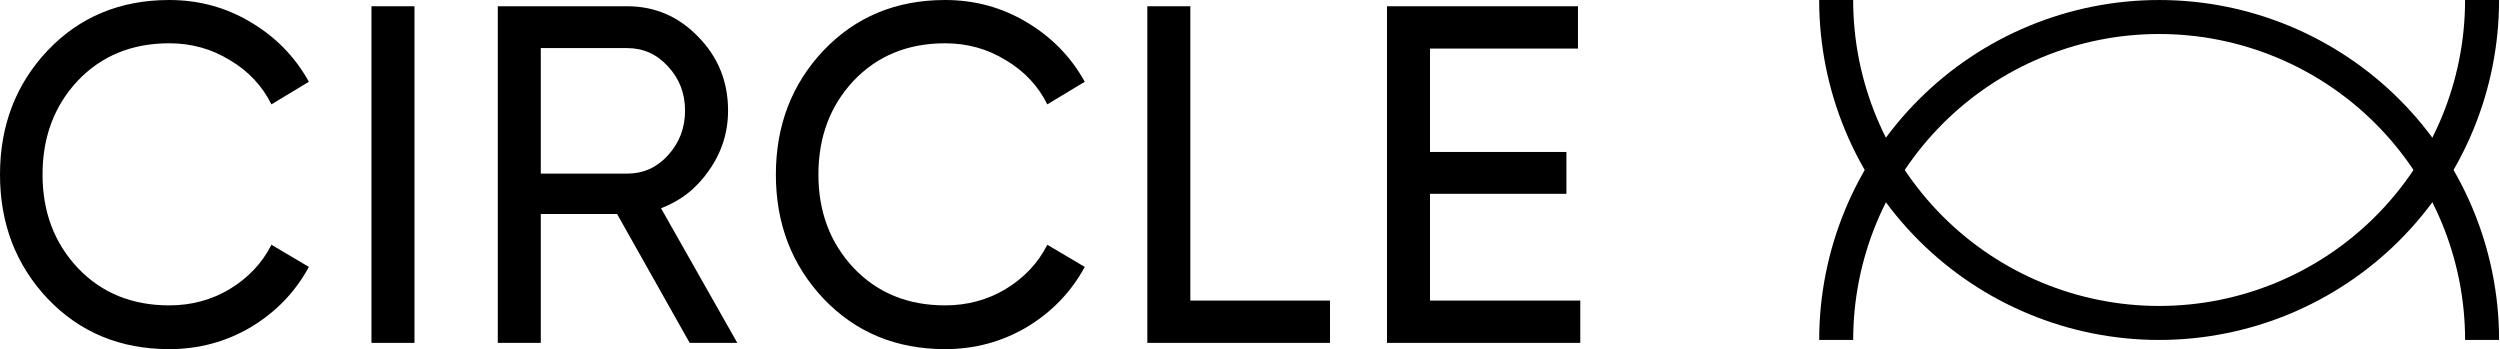 <?xml version="1.0" encoding="UTF-8"?> <svg xmlns="http://www.w3.org/2000/svg" width="981" height="137" viewBox="0 0 981 137" fill="none"> <path d="M66.41 137.001C47.177 137.001 31.27 130.396 18.689 117.187C6.23 103.977 0 87.749 0 68.501C0 49.253 6.23 33.024 18.689 19.815C31.27 6.606 47.177 0.001 66.41 0.001C78.023 0.001 88.668 2.895 98.346 8.682C108.144 14.469 115.765 22.268 121.208 32.081L106.511 40.95C102.882 33.654 97.438 27.866 90.18 23.589C83.043 19.186 75.12 16.985 66.41 16.985C51.774 16.985 39.798 21.891 30.483 31.703C21.29 41.516 16.693 53.782 16.693 68.501C16.693 83.094 21.29 95.297 30.483 105.11C39.798 114.922 51.774 119.829 66.41 119.829C75.12 119.829 83.043 117.69 90.18 113.413C97.438 109.01 102.882 103.223 106.511 96.052L121.208 104.732C115.886 114.545 108.325 122.408 98.527 128.32C88.729 134.107 78.023 137.001 66.41 137.001Z" fill="black"></path> <path d="M145.764 2.454H162.638V134.548H145.764V2.454Z" fill="black"></path> <path d="M270.631 134.548L242.143 83.975H212.204V134.548H195.329V2.454H246.135C257.022 2.454 266.336 6.48 274.078 14.531C281.82 22.457 285.691 32.081 285.691 43.403C285.691 51.958 283.211 59.758 278.251 66.803C273.413 73.848 267.123 78.817 259.381 81.71L289.32 134.548H270.631ZM212.204 18.872V68.124H246.135C252.425 68.124 257.748 65.733 262.102 60.953C266.578 56.046 268.816 50.197 268.816 43.403C268.816 36.61 266.578 30.823 262.102 26.042C257.748 21.262 252.425 18.872 246.135 18.872H212.204Z" fill="black"></path> <path d="M370.863 137.001C351.629 137.001 335.722 130.396 323.142 117.187C310.682 103.977 304.452 87.749 304.452 68.501C304.452 49.253 310.682 33.024 323.142 19.815C335.722 6.606 351.629 0.001 370.863 0.001C382.476 0.001 393.121 2.895 402.798 8.682C412.596 14.469 420.217 22.268 425.661 32.081L410.963 40.95C407.334 33.654 401.891 27.866 394.633 23.589C387.496 19.186 379.573 16.985 370.863 16.985C356.226 16.985 344.25 21.891 334.936 31.703C325.743 41.516 321.146 53.782 321.146 68.501C321.146 83.094 325.743 95.297 334.936 105.11C344.25 114.922 356.226 119.829 370.863 119.829C379.573 119.829 387.496 117.69 394.633 113.413C401.891 109.01 407.334 103.223 410.963 96.052L425.661 104.732C420.338 114.545 412.778 122.408 402.98 128.32C393.181 134.107 382.476 137.001 370.863 137.001Z" fill="black"></path> <path d="M467.091 117.942H521.889V134.548H450.216V2.454H467.091V117.942Z" fill="black"></path> <path d="M561.133 117.942H620.104V134.548H544.258V2.454H619.197V19.06H561.133V59.632H614.66V76.049H561.133V117.942Z" fill="black"></path> <path d="M980.641 133.398C980.641 98.02 966.587 64.09 941.571 39.074C916.555 14.058 882.625 0.004 847.247 0.004C811.869 0.004 777.939 14.058 752.923 39.074C727.907 64.09 713.853 98.02 713.853 133.398H727.192C727.192 101.558 739.841 71.021 762.355 48.507C784.87 25.992 815.406 13.343 847.247 13.343C879.088 13.343 909.624 25.992 932.139 48.507C954.653 71.021 967.302 101.558 967.302 133.398H980.641Z" fill="black"></path> <path d="M980.632 -1.57356e-05C980.632 35.378 966.578 69.308 941.562 94.324C916.545 119.34 882.616 133.394 847.238 133.394C811.859 133.394 777.93 119.34 752.914 94.324C727.897 69.308 713.843 35.378 713.843 -1.19679e-06H727.183C727.183 31.841 739.831 62.377 762.346 84.892C784.861 107.406 815.397 120.055 847.238 120.055C879.078 120.055 909.615 107.406 932.129 84.892C954.644 62.377 967.293 31.84 967.293 -1.57356e-05H980.632Z" fill="black"></path> </svg> 